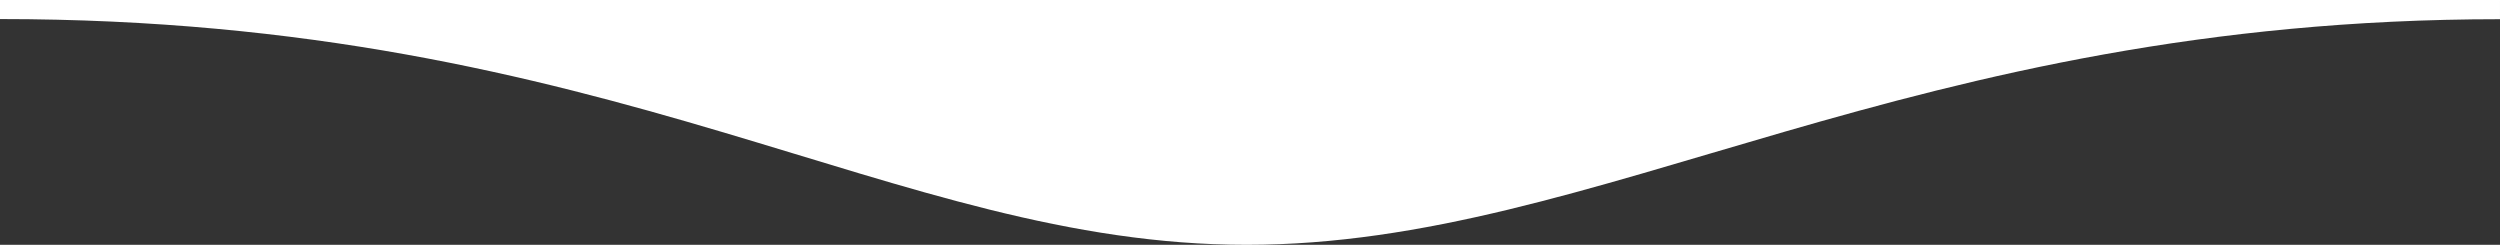 <?xml version="1.0" encoding="utf-8"?>
<!-- Generator: Adobe Illustrator 15.0.0, SVG Export Plug-In . SVG Version: 6.00 Build 0)  -->
<!DOCTYPE svg PUBLIC "-//W3C//DTD SVG 1.1//EN" "http://www.w3.org/Graphics/SVG/1.1/DTD/svg11.dtd">
<svg version="1.1" id="Layer_1" xmlns="http://www.w3.org/2000/svg" xmlns:xlink="http://www.w3.org/1999/xlink" x="0px" y="0px"
	 width="531px" height="52px" viewBox="0 0 531 52" enable-background="new 0 0 531 52" xml:space="preserve">
<rect x="0" y="0" width="531" height="52" fill="#333333" stroke="none"/>
<path fill="#FFFFFF" d="M0,4.048C131.031,4.048,189.586,52,264.793,52S405.007,4.079,530.998,4.079C530.998,3.781,531,0,531,0H0
	C0,0,0,2.841,0,4.048z"/>
</svg>
